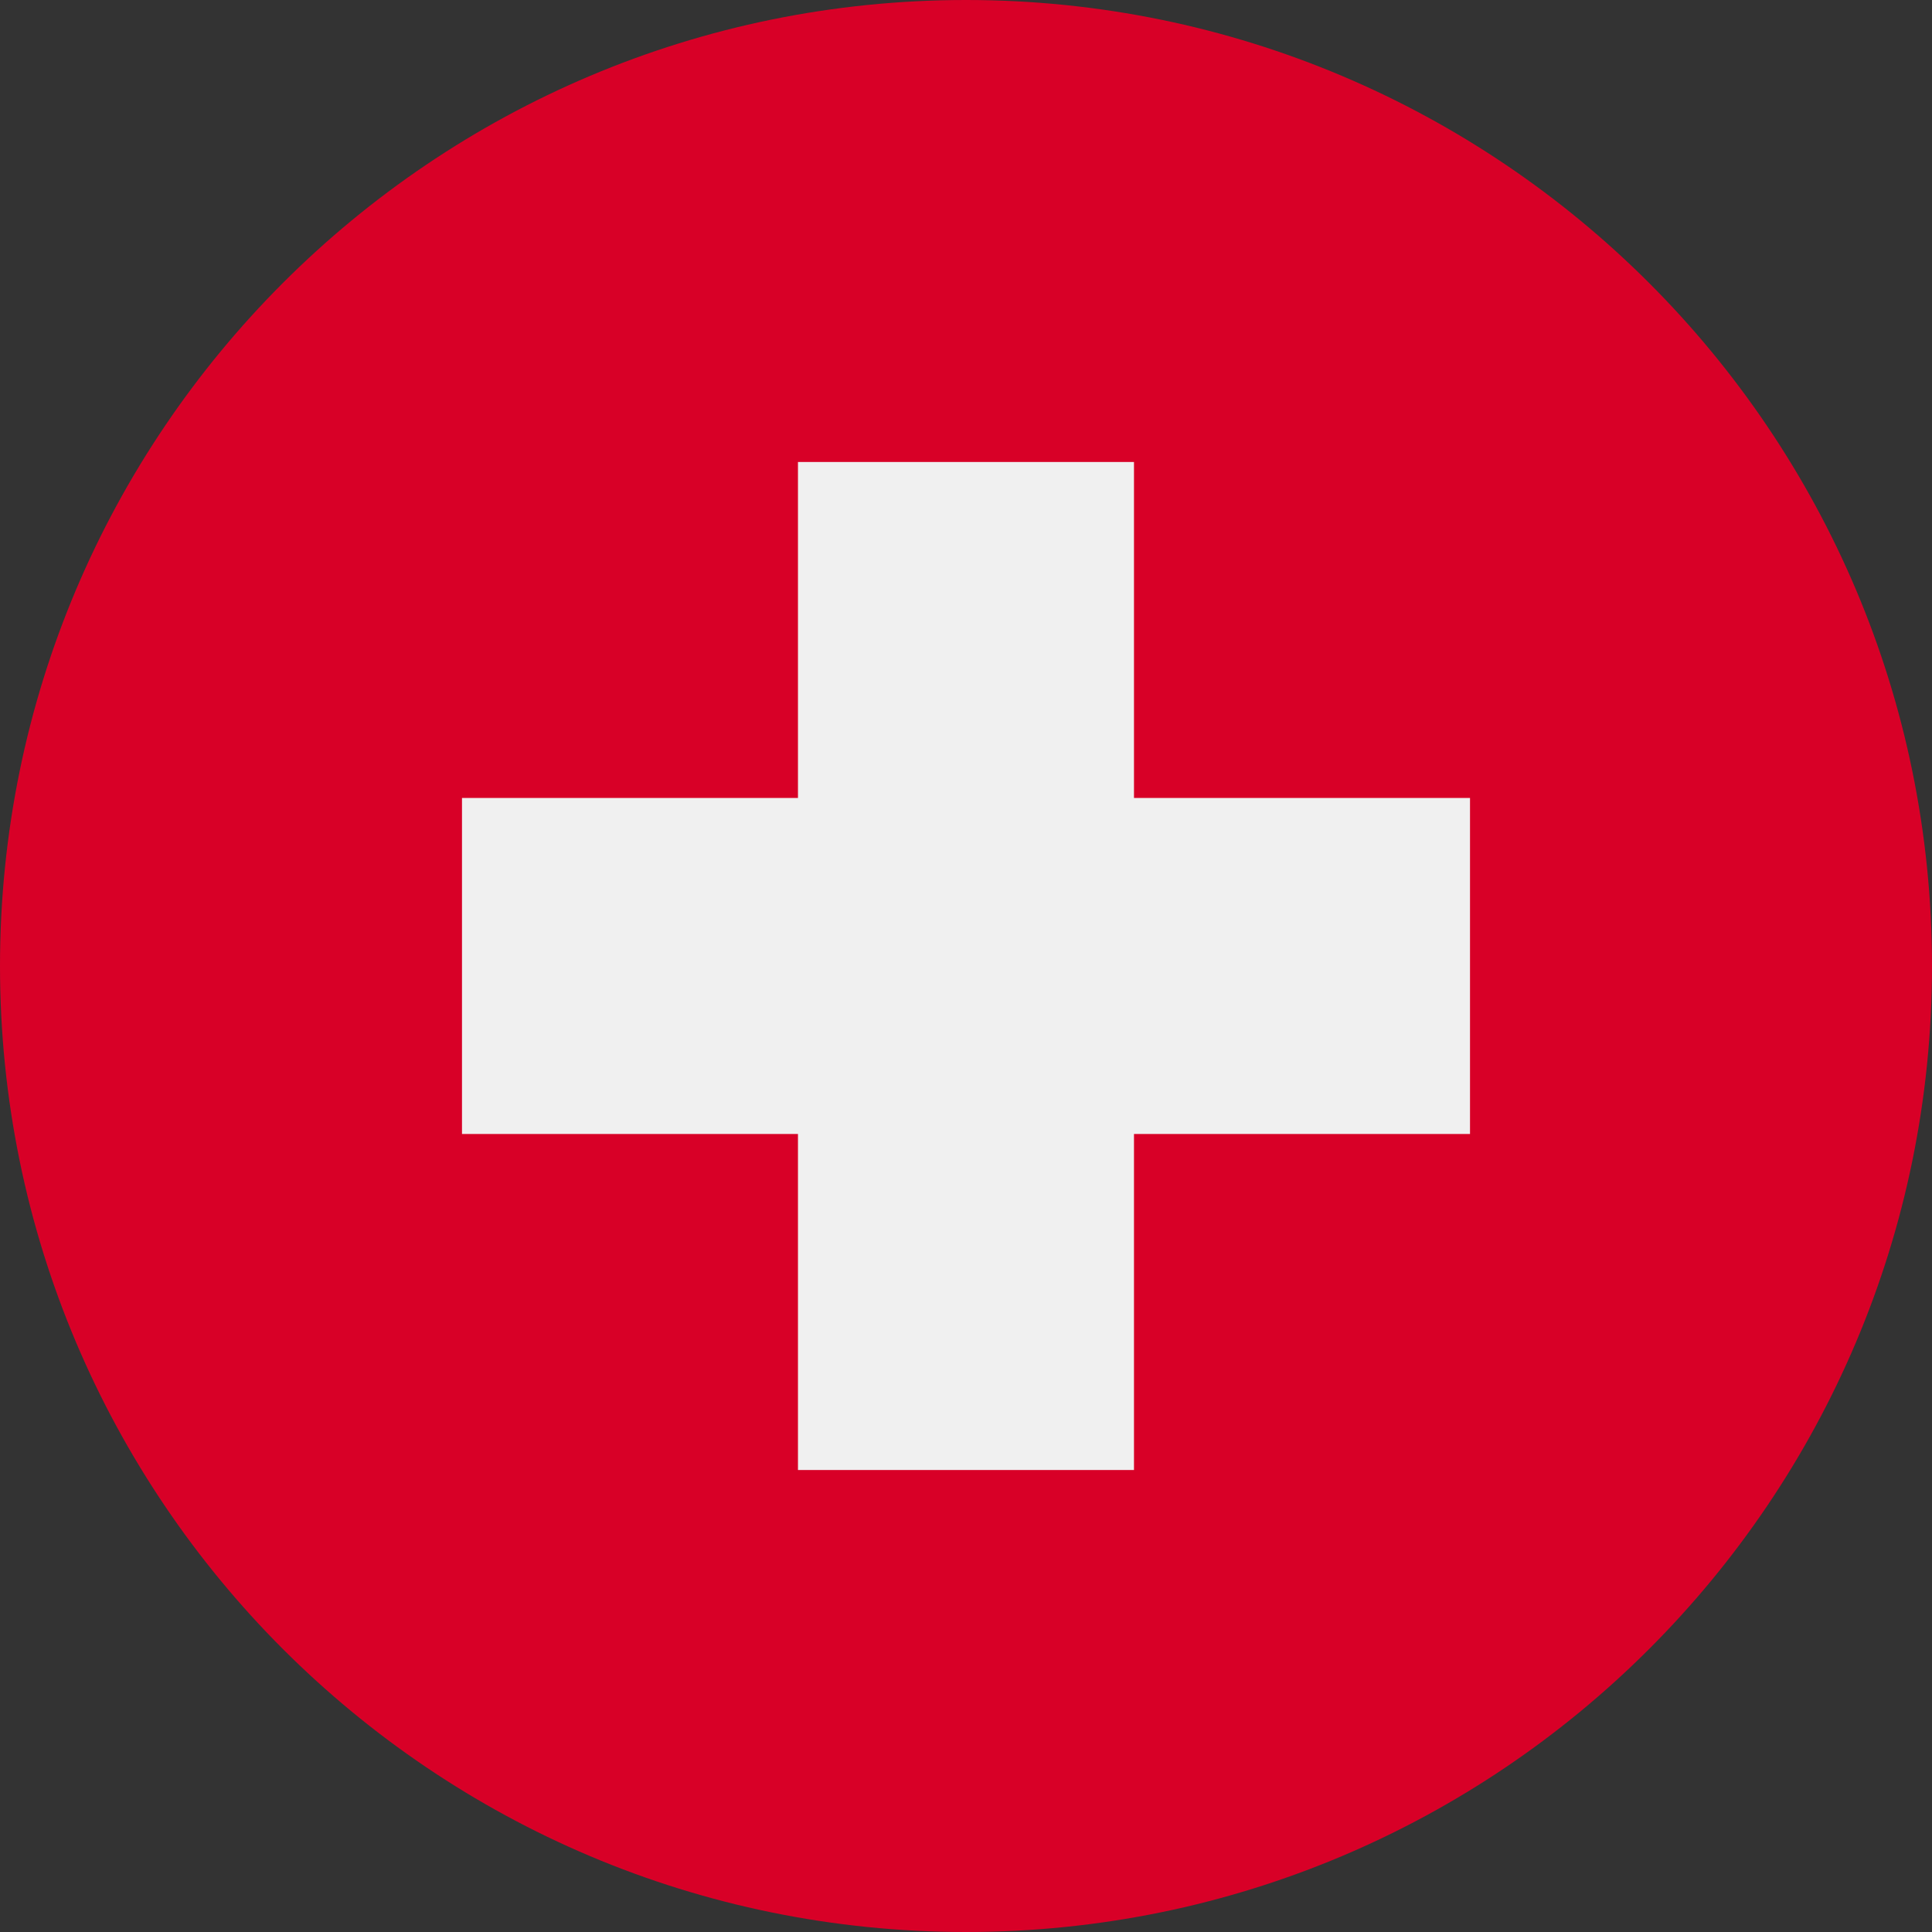 <svg fill="none" height="40" viewBox="0 0 40 40" width="40" xmlns="http://www.w3.org/2000/svg"><rect x="0" y="0" width="40" height="40" fill="#333333" stroke="none"/><path d="m20 0c11.046 0 20 8.954 20 20s-8.954 20-20 20-20-8.954-20-20 8.954-20 20-20z" fill="#d80027"/><path d="m30.435 23.478h-6.957v6.957h-6.957v-6.957h-6.956v-6.957h6.956v-6.956h6.957v6.956h6.957z" fill="#f0f0f0"/></svg>